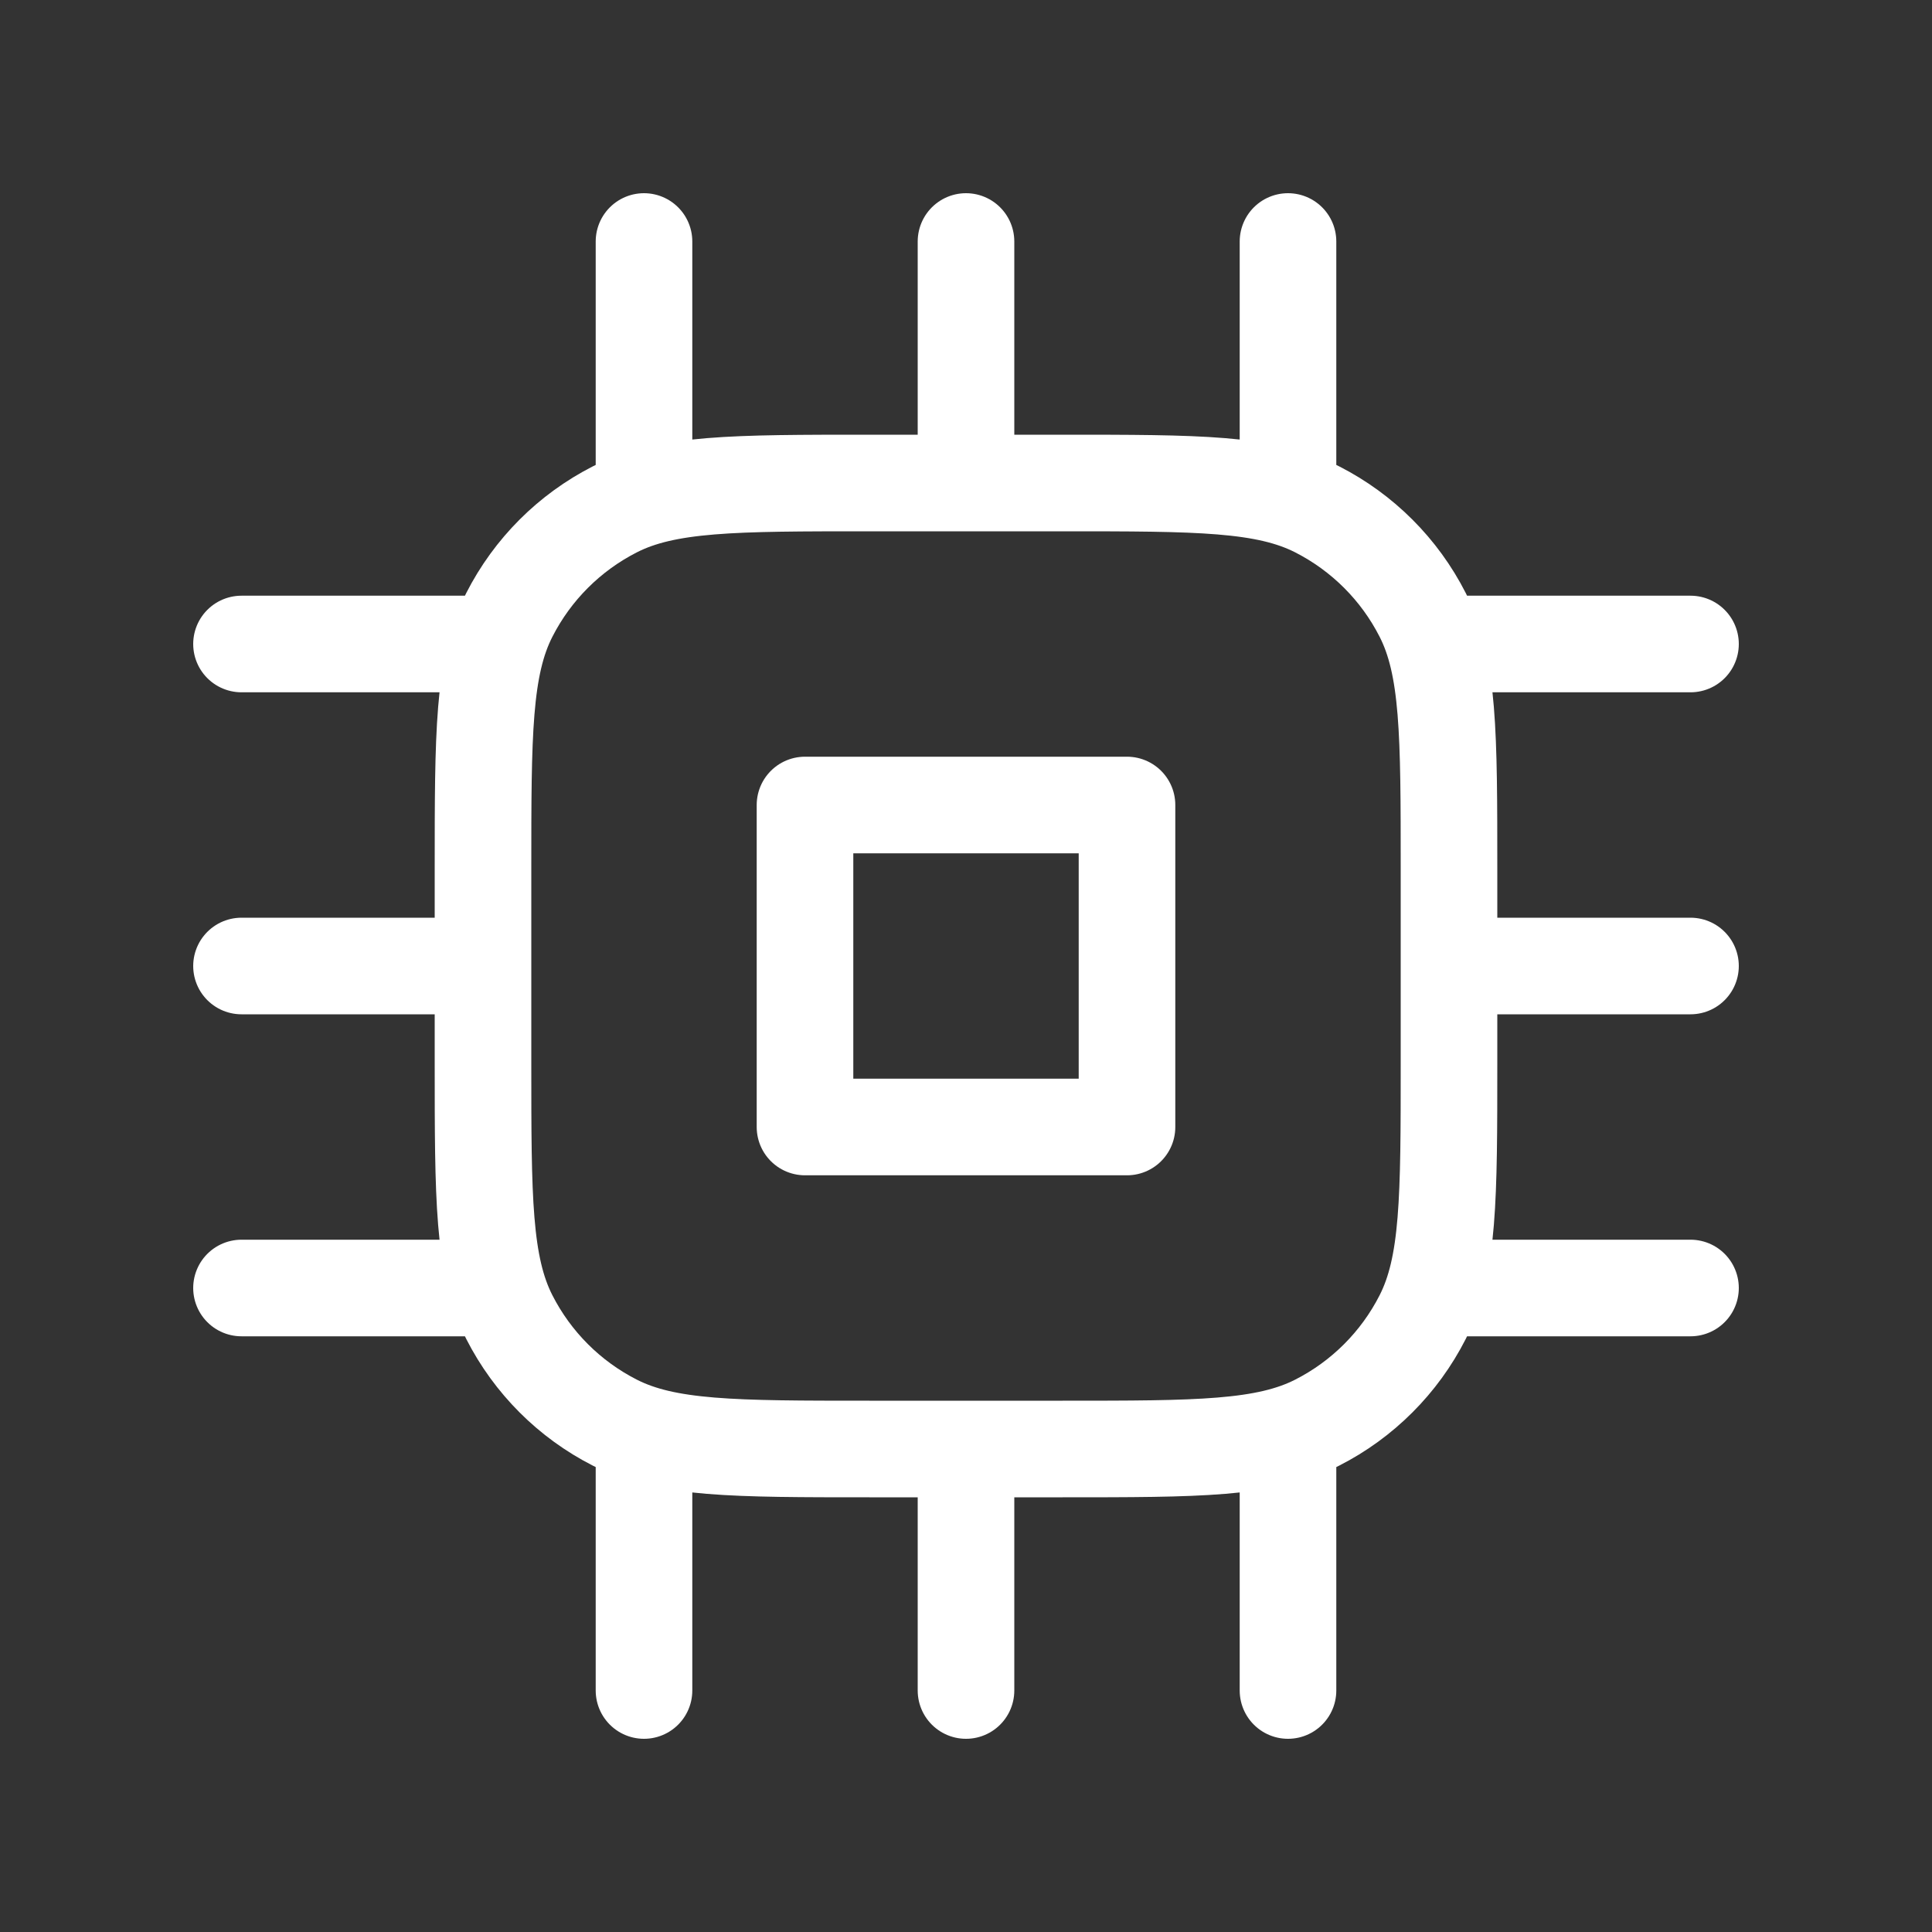 <svg width="60" height="60" viewBox="0 0 60 60" fill="none" xmlns="http://www.w3.org/2000/svg">
    <rect x="0" y="0" width="60" height="60" fill="#333333" stroke="none"/>
    <path d="M52.5 20H44.544M52.5 30H45M52.5 40H44.544M15.456 20H7.5M20 15.456V7.5M20 52.5V44.544M30 15V7.5M30 52.5V45M40 15.456V7.5M40 52.5V44.544M15 30H7.5M15.456 40H7.5M27 45H33C37.2 45 39.3 45 40.905 44.182C42.316 43.464 43.464 42.316 44.182 40.905C45 39.3 45 37.2 45 33V27C45 22.8 45 20.699 44.182 19.095C43.464 17.684 42.316 16.537 40.905 15.818C39.3 15 37.2 15 33 15H27C22.8 15 20.699 15 19.095 15.818C17.684 16.537 16.537 17.684 15.818 19.095C15 20.699 15 22.8 15 27V33C15 37.2 15 39.3 15.818 40.905C16.537 42.316 17.684 43.464 19.095 44.182C20.699 45 22.8 45 27 45ZM25 25H35V35H25V25Z" stroke="white" stroke-width="3" stroke-linecap="round" stroke-linejoin="round"/>
</svg>